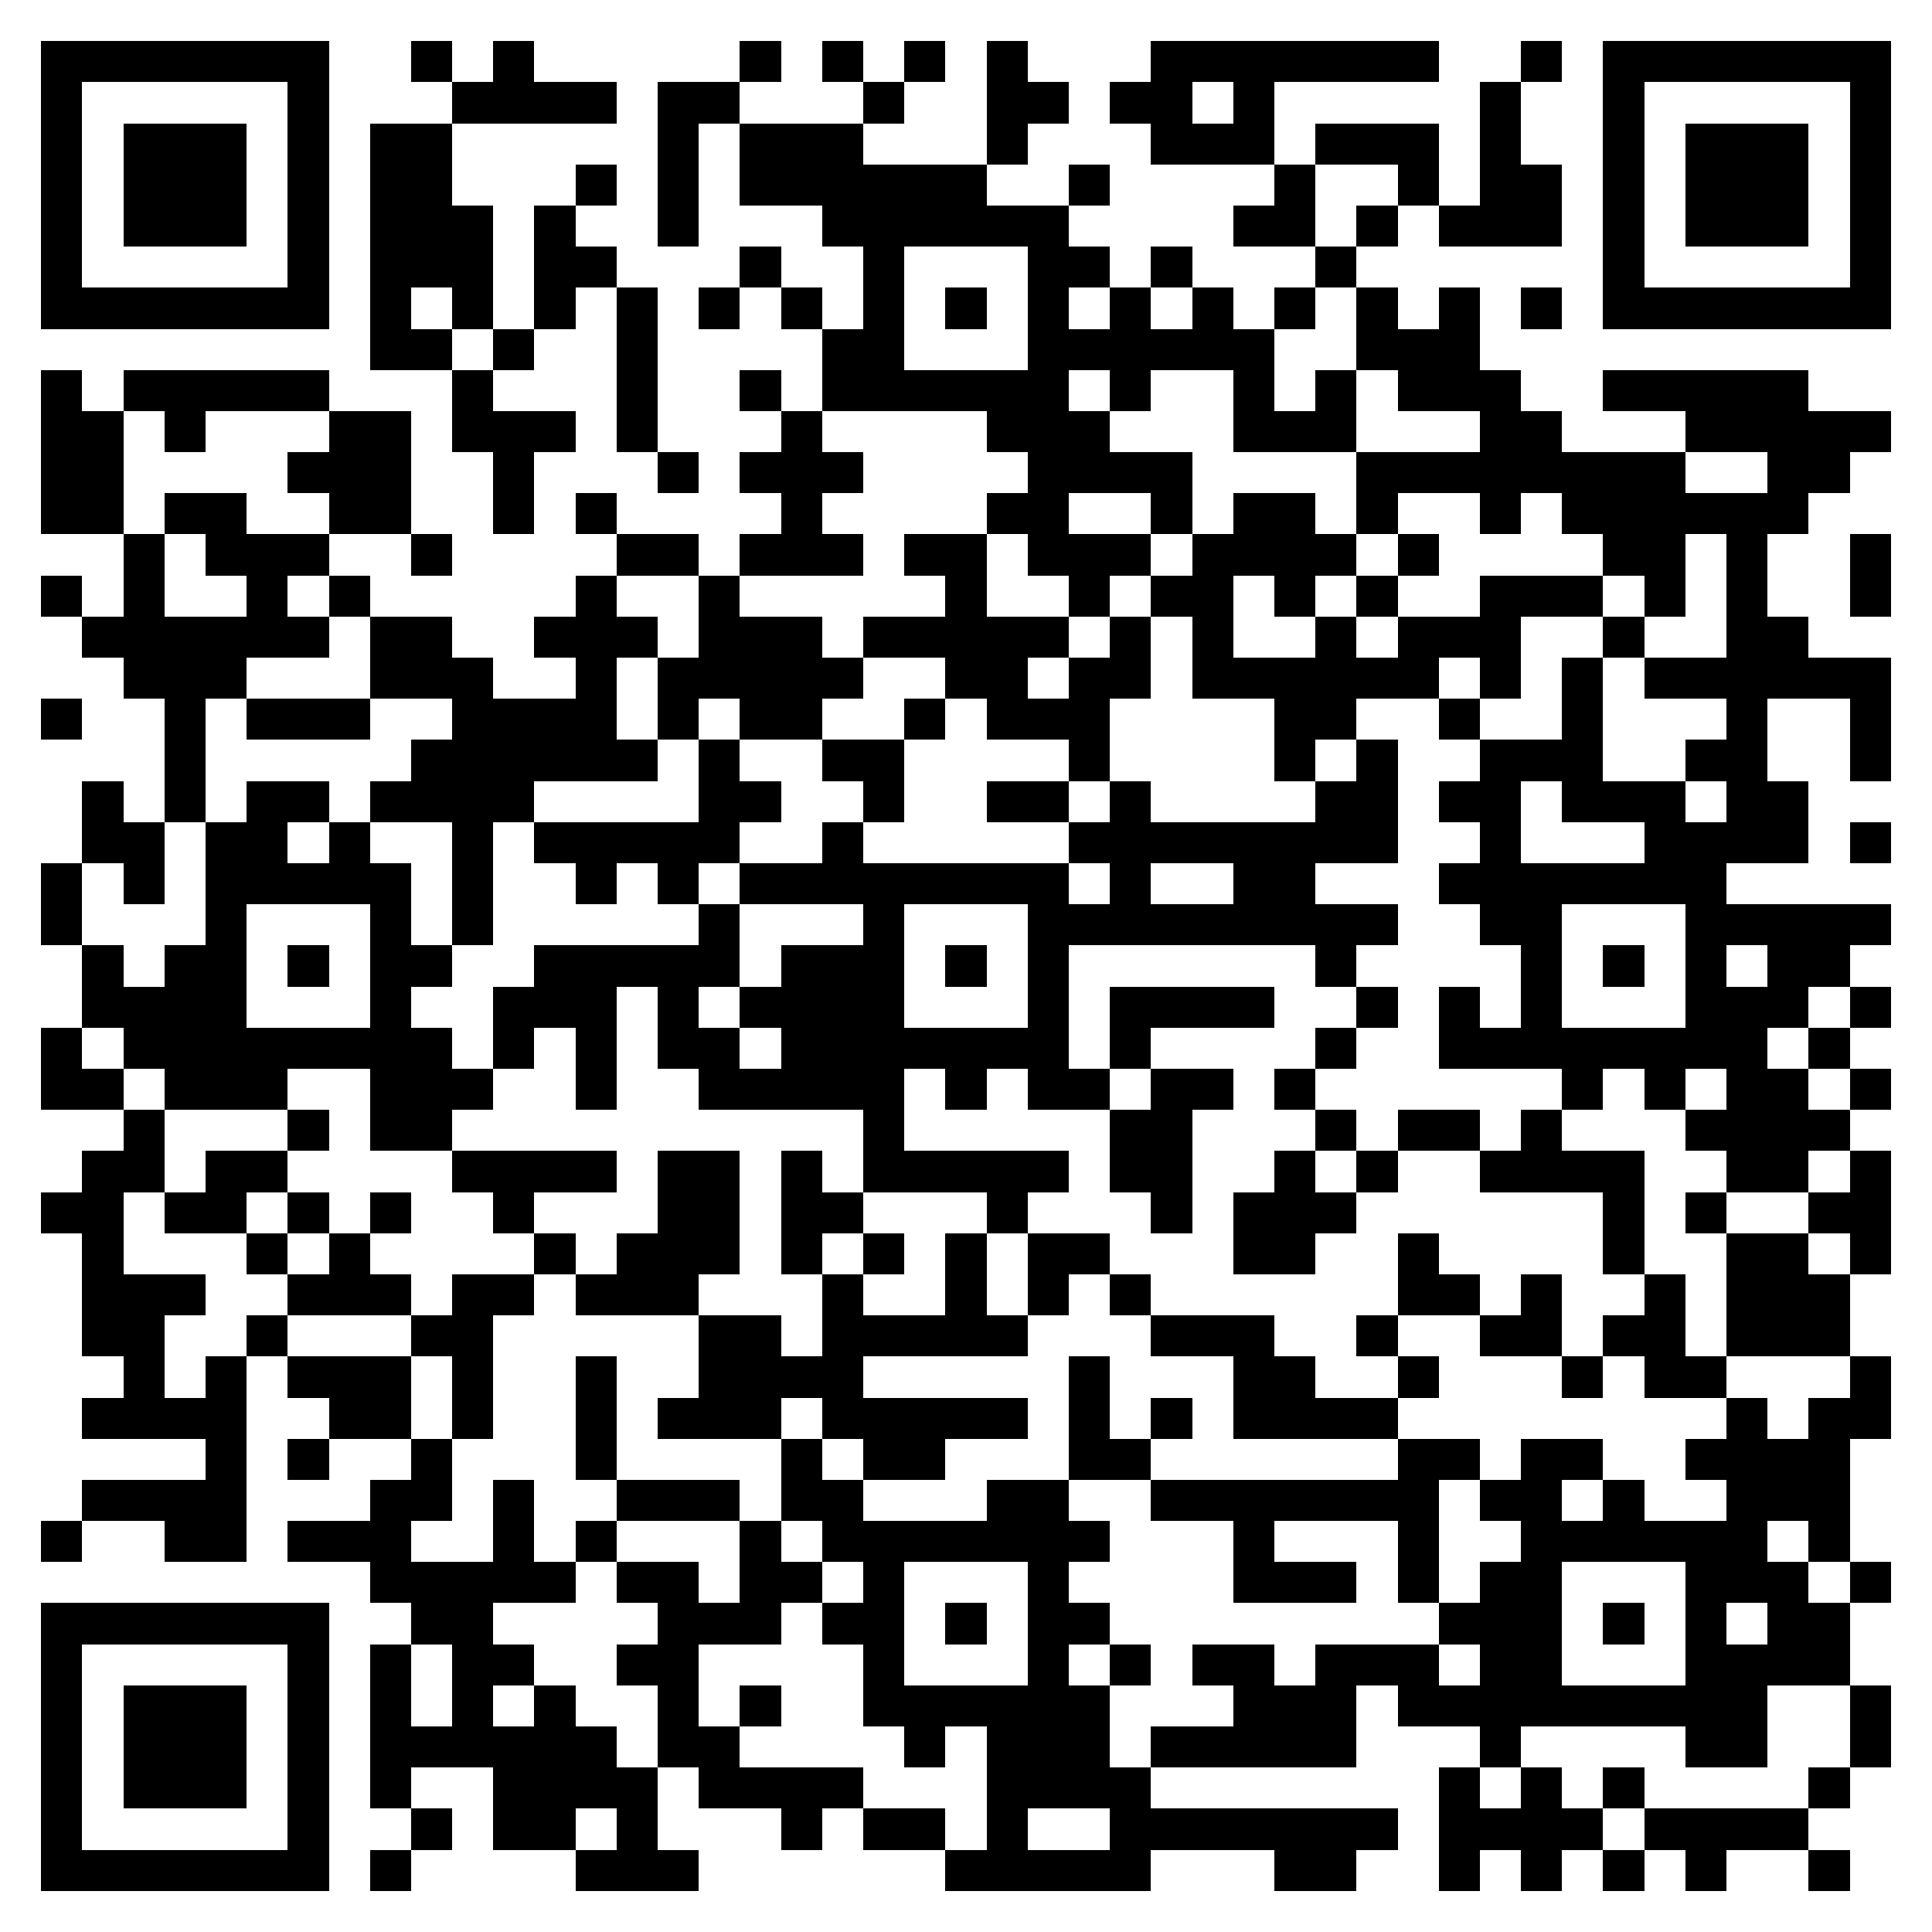 <svg xmlns="http://www.w3.org/2000/svg" viewBox="0 0 47 47" shape-rendering="crispEdges"><path fill="#ffffff" d="M0 0h47v47H0z"/><path stroke="#000000" d="M1 1.5h7m2 0h1m1 0h1m5 0h1m1 0h1m1 0h1m1 0h1m3 0h7m2 0h1m1 0h7M1 2.5h1m5 0h1m3 0h4m1 0h2m3 0h1m2 0h2m1 0h2m1 0h1m5 0h1m2 0h1m5 0h1M1 3.5h1m1 0h3m1 0h1m1 0h2m5 0h1m1 0h3m3 0h1m3 0h3m1 0h3m1 0h1m2 0h1m1 0h3m1 0h1M1 4.5h1m1 0h3m1 0h1m1 0h2m3 0h1m1 0h1m1 0h6m2 0h1m4 0h1m2 0h1m1 0h2m1 0h1m1 0h3m1 0h1M1 5.5h1m1 0h3m1 0h1m1 0h3m1 0h1m2 0h1m3 0h6m4 0h2m1 0h1m1 0h3m1 0h1m1 0h3m1 0h1M1 6.5h1m5 0h1m1 0h3m1 0h2m3 0h1m2 0h1m3 0h2m1 0h1m3 0h1m6 0h1m5 0h1M1 7.5h7m1 0h1m1 0h1m1 0h1m1 0h1m1 0h1m1 0h1m1 0h1m1 0h1m1 0h1m1 0h1m1 0h1m1 0h1m1 0h1m1 0h1m1 0h1m1 0h7M9 8.5h2m1 0h1m2 0h1m4 0h2m3 0h6m2 0h3M1 9.5h1m1 0h5m3 0h1m3 0h1m2 0h1m1 0h6m1 0h1m2 0h1m1 0h1m1 0h3m2 0h5M1 10.5h2m1 0h1m3 0h2m1 0h3m1 0h1m3 0h1m4 0h3m3 0h3m3 0h2m3 0h5M1 11.5h2m4 0h3m2 0h1m3 0h1m1 0h3m4 0h4m4 0h8m2 0h2M1 12.5h2m1 0h2m2 0h2m2 0h1m1 0h1m4 0h1m4 0h2m2 0h1m1 0h2m1 0h1m2 0h1m1 0h6M3 13.5h1m1 0h3m2 0h1m4 0h2m1 0h3m1 0h2m1 0h3m1 0h4m1 0h1m4 0h2m1 0h1m2 0h1M1 14.5h1m1 0h1m2 0h1m1 0h1m5 0h1m2 0h1m5 0h1m2 0h1m1 0h2m1 0h1m1 0h1m2 0h3m1 0h1m1 0h1m2 0h1M2 15.5h6m1 0h2m2 0h3m1 0h3m1 0h5m1 0h1m1 0h1m2 0h1m1 0h3m2 0h1m2 0h2M3 16.5h3m3 0h3m2 0h1m1 0h5m2 0h2m1 0h2m1 0h6m1 0h1m1 0h1m1 0h6M1 17.5h1m2 0h1m1 0h3m2 0h4m1 0h1m1 0h2m2 0h1m1 0h3m4 0h2m2 0h1m2 0h1m3 0h1m2 0h1M4 18.5h1m5 0h6m1 0h1m2 0h2m4 0h1m4 0h1m1 0h1m2 0h3m2 0h2m2 0h1M2 19.5h1m1 0h1m1 0h2m1 0h4m4 0h2m2 0h1m2 0h2m1 0h1m4 0h2m1 0h2m1 0h3m1 0h2M2 20.5h2m1 0h2m1 0h1m2 0h1m1 0h5m2 0h1m5 0h8m2 0h1m3 0h4m1 0h1M1 21.5h1m1 0h1m1 0h5m1 0h1m2 0h1m1 0h1m1 0h8m1 0h1m2 0h2m3 0h7M1 22.5h1m3 0h1m3 0h1m1 0h1m5 0h1m3 0h1m3 0h9m2 0h2m3 0h5M2 23.5h1m1 0h2m1 0h1m1 0h2m2 0h5m1 0h3m1 0h1m1 0h1m6 0h1m4 0h1m1 0h1m1 0h1m1 0h2M2 24.5h4m3 0h1m2 0h3m1 0h1m1 0h4m3 0h1m1 0h4m2 0h1m1 0h1m1 0h1m3 0h3m1 0h1M1 25.5h1m1 0h8m1 0h1m1 0h1m1 0h2m1 0h7m1 0h1m4 0h1m2 0h8m1 0h1M1 26.5h2m1 0h3m2 0h3m2 0h1m2 0h5m1 0h1m1 0h2m1 0h2m1 0h1m6 0h1m1 0h1m1 0h2m1 0h1M3 27.5h1m3 0h1m1 0h2m10 0h1m5 0h2m3 0h1m1 0h2m1 0h1m3 0h4M2 28.5h2m1 0h2m4 0h4m1 0h2m1 0h1m1 0h5m1 0h2m2 0h1m1 0h1m2 0h4m2 0h2m1 0h1M1 29.5h2m1 0h2m1 0h1m1 0h1m2 0h1m3 0h2m1 0h2m3 0h1m3 0h1m1 0h3m6 0h1m1 0h1m2 0h2M2 30.5h1m3 0h1m1 0h1m4 0h1m1 0h3m1 0h1m1 0h1m1 0h1m1 0h2m3 0h2m2 0h1m4 0h1m2 0h2m1 0h1M2 31.5h3m2 0h3m1 0h2m1 0h3m3 0h1m2 0h1m1 0h1m1 0h1m6 0h2m1 0h1m2 0h1m1 0h3M2 32.5h2m2 0h1m3 0h2m5 0h2m1 0h5m3 0h3m2 0h1m2 0h2m1 0h2m1 0h3M3 33.5h1m1 0h1m1 0h3m1 0h1m2 0h1m2 0h4m5 0h1m3 0h2m2 0h1m3 0h1m1 0h2m3 0h1M2 34.5h4m2 0h2m1 0h1m2 0h1m1 0h3m1 0h5m1 0h1m1 0h1m1 0h4m8 0h1m1 0h2M5 35.5h1m1 0h1m2 0h1m3 0h1m4 0h1m1 0h2m3 0h2m6 0h2m1 0h2m2 0h4M2 36.5h4m3 0h2m1 0h1m2 0h3m1 0h2m3 0h2m2 0h7m1 0h2m1 0h1m2 0h3M1 37.5h1m2 0h2m1 0h3m2 0h1m1 0h1m3 0h1m1 0h7m3 0h1m3 0h1m2 0h6m1 0h1M9 38.5h5m1 0h2m1 0h2m1 0h1m3 0h1m4 0h3m1 0h1m1 0h2m3 0h3m1 0h1M1 39.5h7m2 0h2m4 0h3m1 0h2m1 0h1m1 0h2m8 0h3m1 0h1m1 0h1m1 0h2M1 40.5h1m5 0h1m1 0h1m1 0h2m2 0h2m4 0h1m3 0h1m1 0h1m1 0h2m1 0h3m1 0h2m3 0h4M1 41.5h1m1 0h3m1 0h1m1 0h1m1 0h1m1 0h1m2 0h1m1 0h1m2 0h6m3 0h3m1 0h9m2 0h1M1 42.5h1m1 0h3m1 0h1m1 0h6m1 0h2m4 0h1m1 0h3m1 0h5m3 0h1m4 0h2m2 0h1M1 43.5h1m1 0h3m1 0h1m1 0h1m2 0h4m1 0h4m3 0h4m7 0h1m1 0h1m1 0h1m4 0h1M1 44.5h1m5 0h1m2 0h1m1 0h2m1 0h1m3 0h1m1 0h2m1 0h1m2 0h7m1 0h4m1 0h4M1 45.5h7m1 0h1m4 0h3m6 0h5m3 0h2m2 0h1m1 0h1m1 0h1m1 0h1m2 0h1"/></svg>
